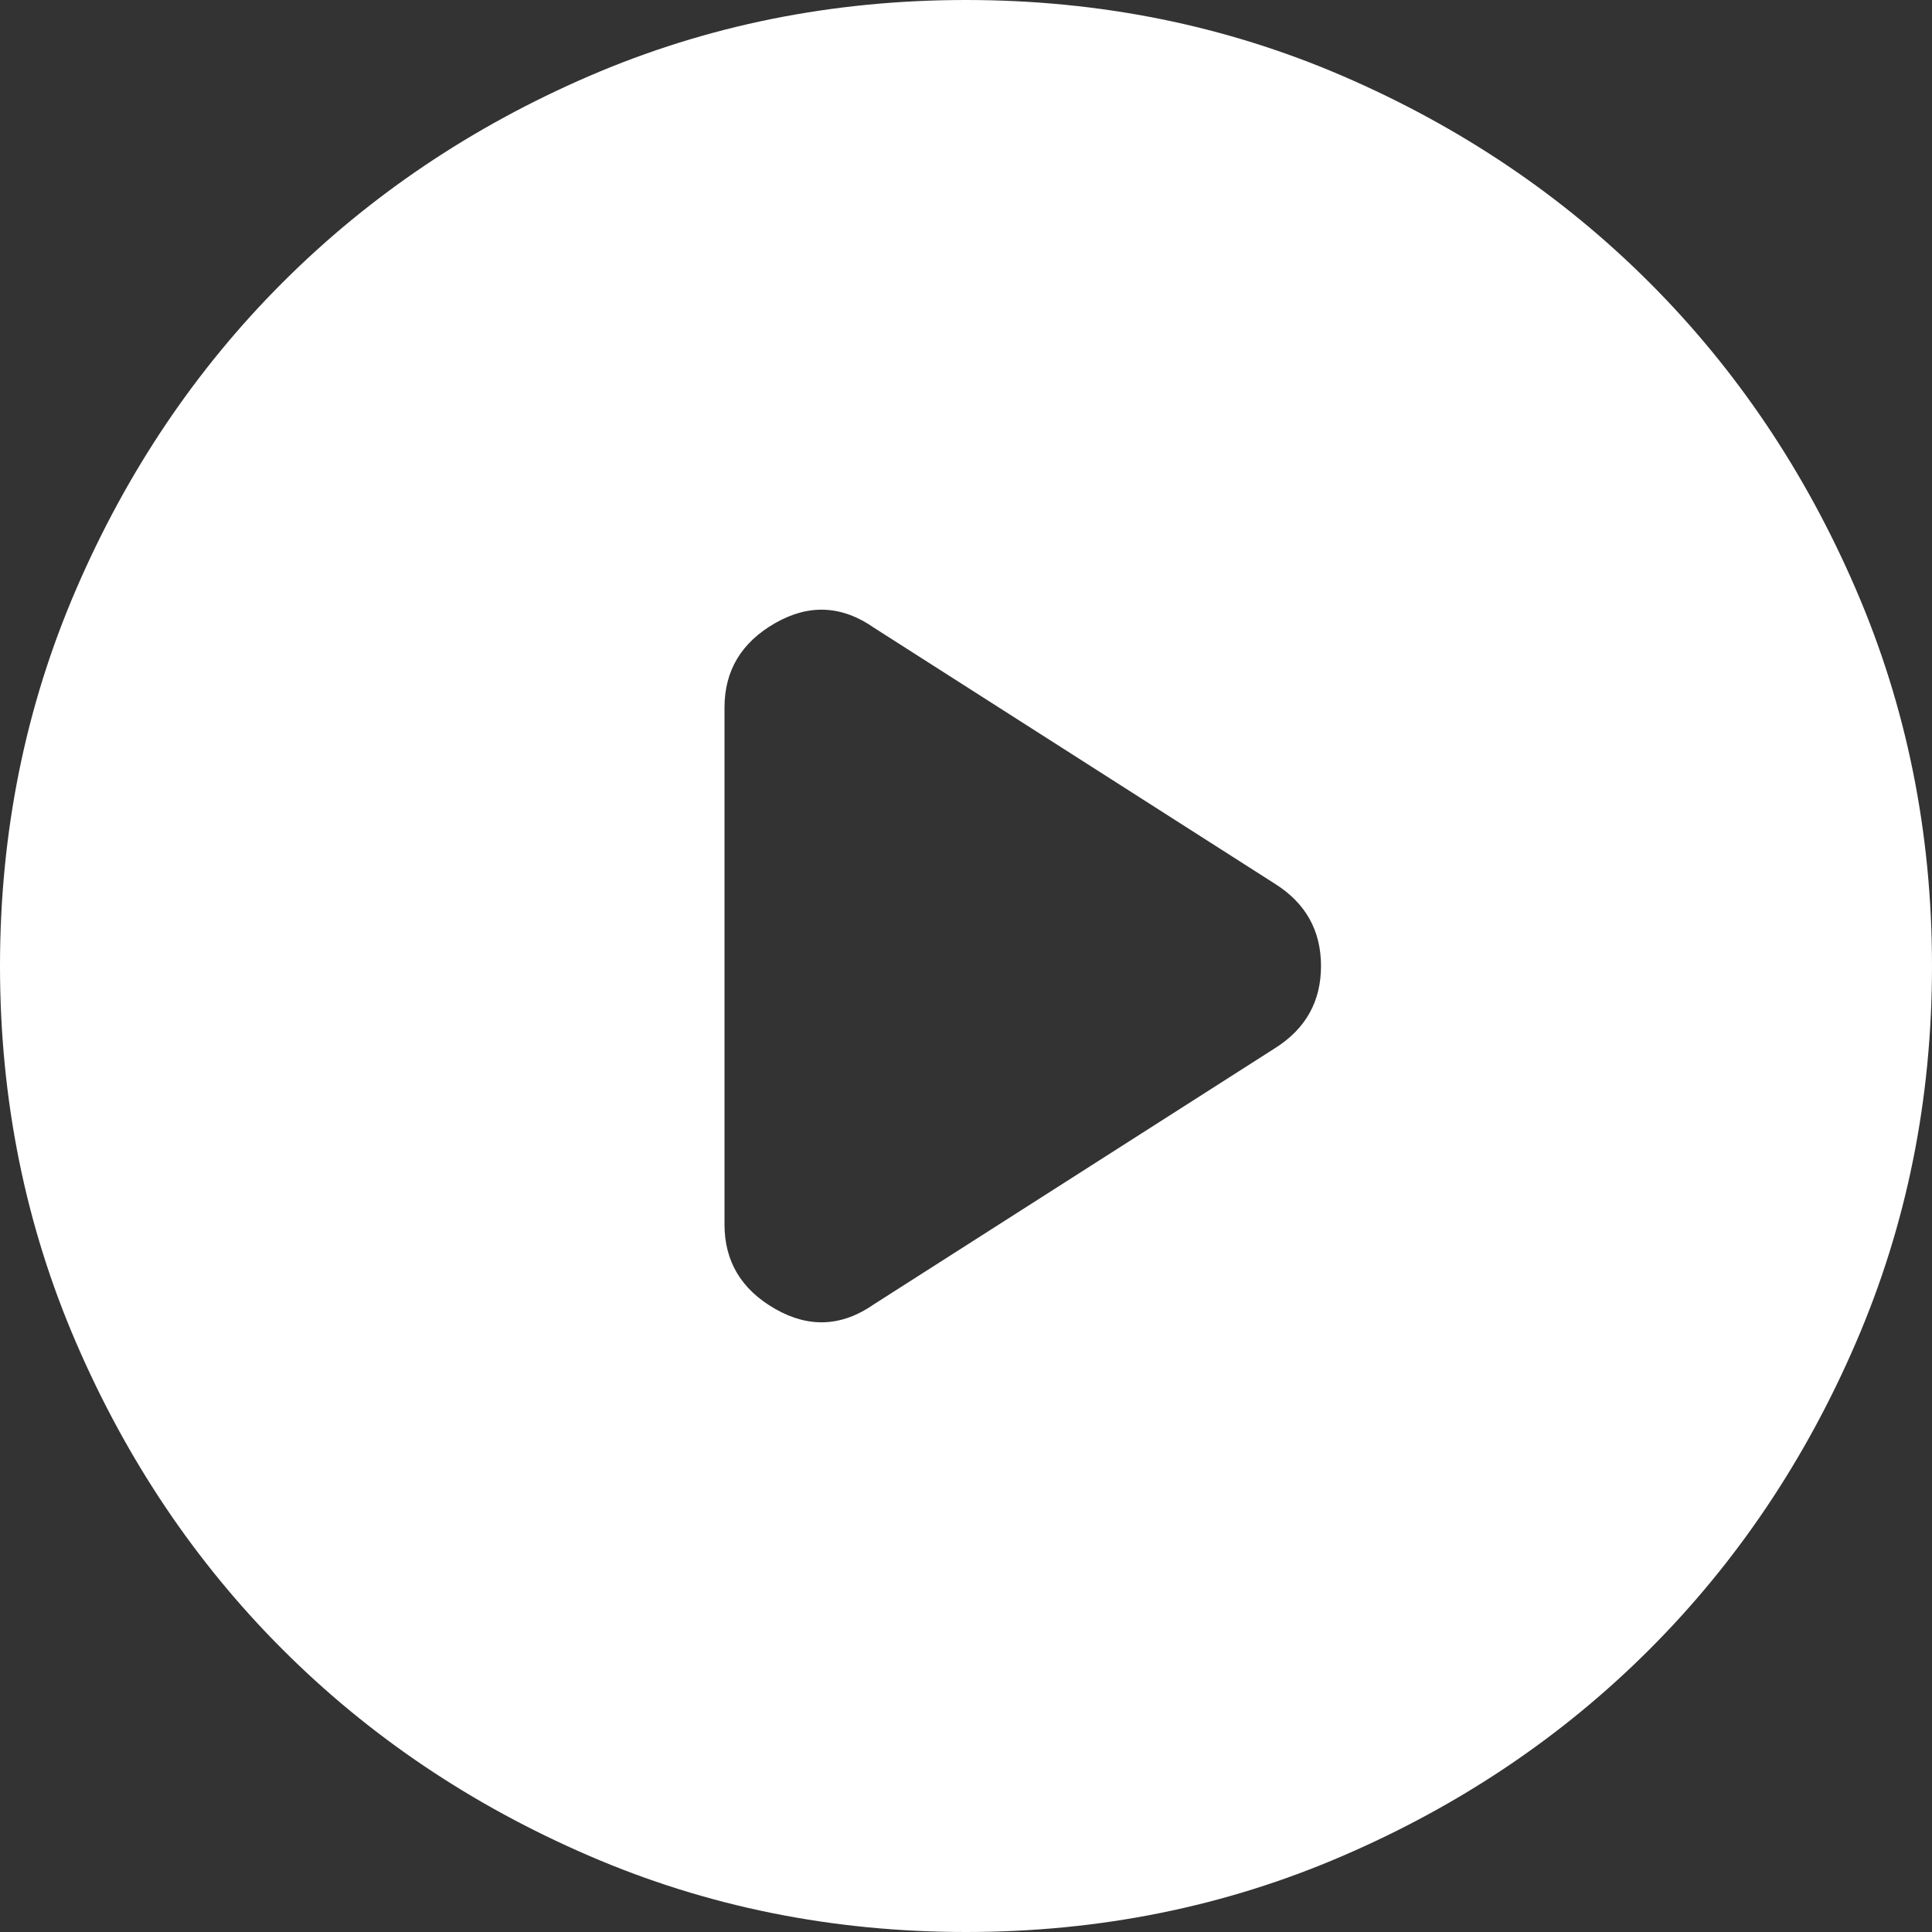 <svg width="64" height="64" viewBox="0 0 64 64" fill="none" xmlns="http://www.w3.org/2000/svg">
<rect x="0" y="0" width="64" height="64" fill="#333333" stroke="none"/>
<path d="M24 23.44V40.56C24 41.787 24.56 42.72 25.68 43.36C26.8 44 27.893 43.947 28.96 43.2L42.24 34.72C43.253 34.08 43.76 33.173 43.76 32C43.76 30.827 43.253 29.92 42.24 29.28L28.96 20.8C27.893 20.053 26.8 20 25.68 20.64C24.56 21.28 24 22.213 24 23.44ZM32 64C27.573 64 23.413 63.16 19.52 61.478C15.627 59.8 12.24 57.52 9.36 54.64C6.48 51.76 4.201 48.373 2.522 44.48C0.841 40.587 0 36.427 0 32C0 27.573 0.841 23.413 2.522 19.52C4.201 15.627 6.48 12.24 9.36 9.36C12.24 6.48 15.627 4.199 19.52 2.518C23.413 0.839 27.573 0 32 0C36.427 0 40.587 0.839 44.48 2.518C48.373 4.199 51.76 6.48 54.64 9.36C57.52 12.24 59.8 15.627 61.478 19.52C63.16 23.413 64 27.573 64 32C64 36.427 63.16 40.587 61.478 44.48C59.8 48.373 57.52 51.76 54.64 54.64C51.76 57.52 48.373 59.8 44.48 61.478C40.587 63.16 36.427 64 32 64Z" fill="white"/>
</svg>
